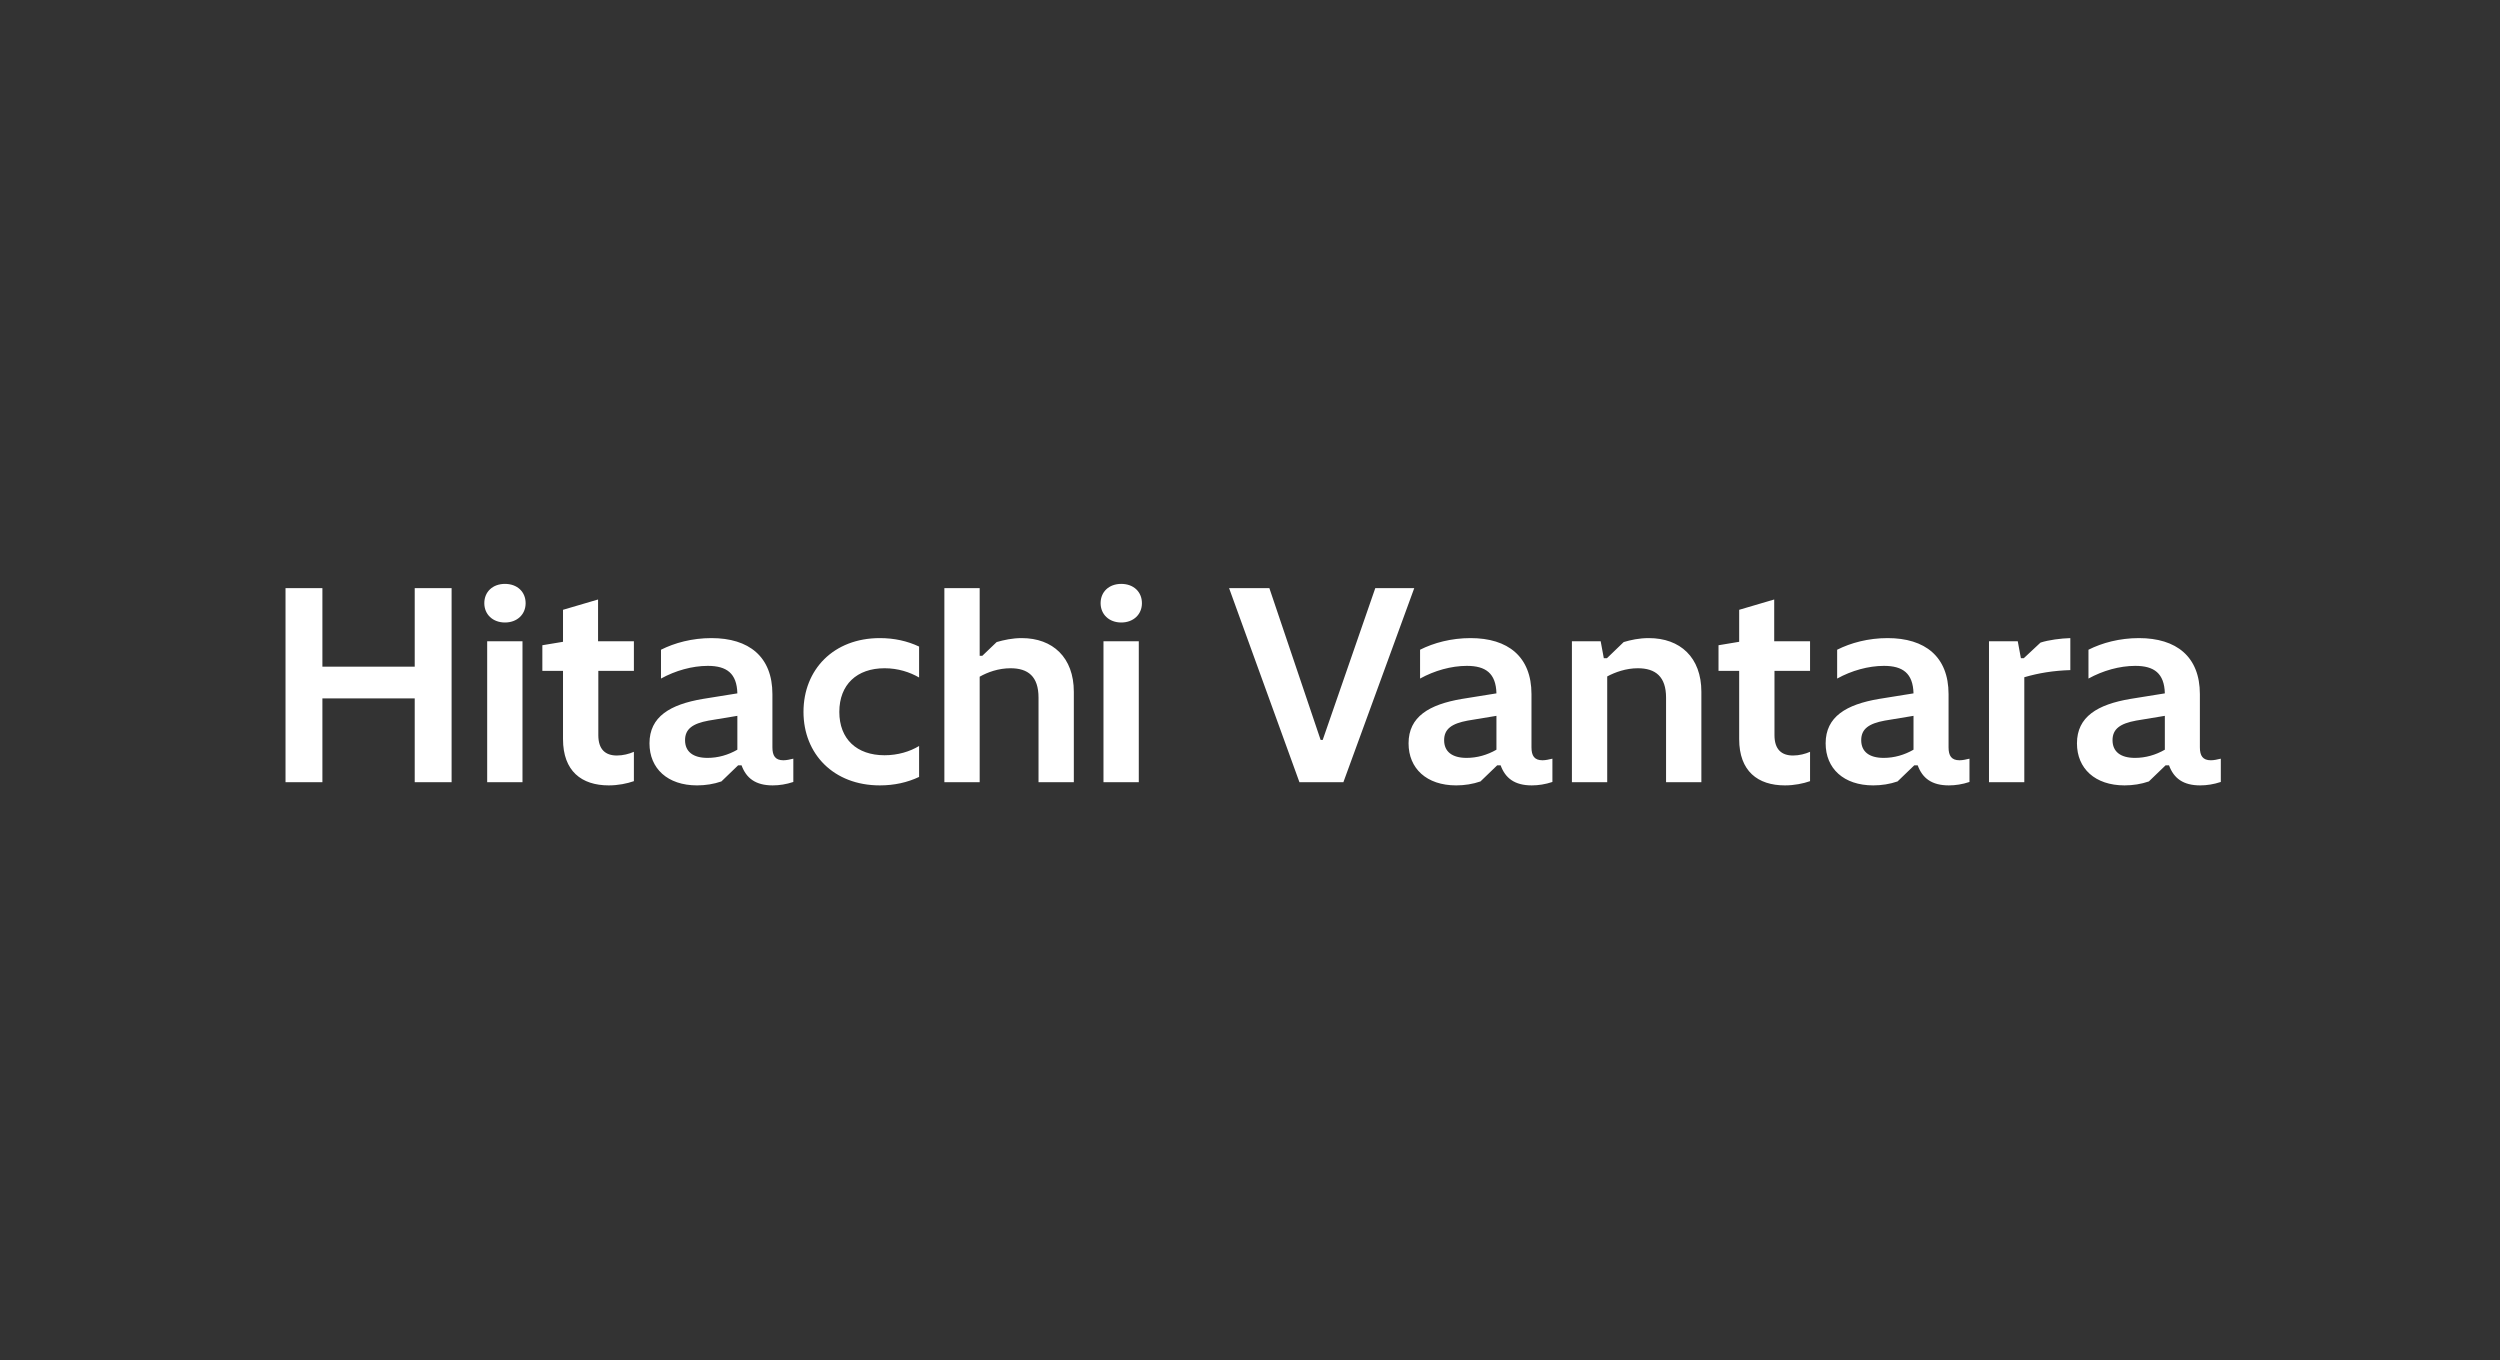 <svg width="250" height="136" viewBox="0 0 250 136" fill="none" xmlns="http://www.w3.org/2000/svg">
<rect x="0" y="0" width="250" height="136" fill="#333333" stroke="none"/>
<g clip-path="url(#clip0_1080_29364)">
<mask id="mask0_1080_29364" style="mask-type:luminance" maskUnits="userSpaceOnUse" x="25" y="51" width="200" height="35">
<path d="M225 51H25V86H225V51Z" fill="white"/>
</mask>
<g mask="url(#mask0_1080_29364)">
<path d="M28.552 78.222V58.812H32.24V66.666H41.472V58.812H45.16V78.222H41.472V69.839H32.24V78.222H28.552ZM48.718 78.222V64.127H52.249V78.222H48.718ZM50.497 62.25C49.268 62.25 48.431 61.43 48.431 60.319C48.431 59.182 49.268 58.389 50.497 58.389C51.726 58.389 52.563 59.182 52.563 60.319C52.563 61.43 51.726 62.25 50.497 62.25ZM60.878 78.539C58.158 78.539 56.301 77.111 56.301 73.912V67.089H54.235V64.524L56.301 64.18V60.98L59.806 59.949V64.127H63.389V67.089H59.832V73.515C59.832 74.943 60.538 75.551 61.689 75.551C62.291 75.551 62.918 75.392 63.389 75.181V78.116C62.709 78.354 61.82 78.539 60.878 78.539ZM69.708 78.539C66.753 78.539 64.948 76.847 64.948 74.335C64.948 71.664 67.015 70.447 70.284 69.892L73.736 69.337C73.684 67.327 72.664 66.587 70.781 66.587C69.212 66.587 67.538 67.062 66.099 67.856V64.973C67.459 64.286 69.212 63.81 71.147 63.81C74.887 63.81 77.241 65.661 77.241 69.416V74.731C77.241 75.578 77.528 76.027 78.339 76.027C78.653 76.027 78.993 75.948 79.333 75.868V78.196C78.627 78.434 77.921 78.539 77.267 78.539C75.567 78.539 74.625 77.825 74.155 76.53H73.815L72.141 78.143C71.382 78.407 70.545 78.539 69.708 78.539ZM70.755 75.789C71.801 75.789 72.821 75.498 73.736 74.969V71.584L70.859 72.06C69.29 72.351 68.505 72.88 68.505 74.017C68.505 75.154 69.29 75.789 70.755 75.789ZM87.986 78.539C83.357 78.539 80.349 75.392 80.349 71.188C80.349 66.957 83.357 63.81 87.986 63.81C89.424 63.81 90.732 64.101 91.909 64.656V67.75C90.993 67.221 89.817 66.825 88.457 66.825C85.684 66.825 83.932 68.464 83.932 71.188C83.932 73.912 85.684 75.525 88.457 75.525C89.79 75.525 90.993 75.154 91.909 74.599V77.693C90.732 78.248 89.424 78.539 87.986 78.539ZM94.437 78.222V58.812H97.967V65.582H98.229L99.667 64.206C100.4 63.995 101.237 63.81 102.178 63.81C105.265 63.81 107.383 65.74 107.383 69.178V78.222H103.852V69.76C103.852 67.644 102.806 66.825 101.054 66.825C99.85 66.825 98.752 67.221 97.967 67.671V78.222H94.437ZM110.348 78.222V64.127H113.879V78.222H110.348ZM112.127 62.25C110.898 62.25 110.061 61.43 110.061 60.319C110.061 59.182 110.898 58.389 112.127 58.389C113.356 58.389 114.193 59.182 114.193 60.319C114.193 61.43 113.356 62.25 112.127 62.25ZM129.944 78.222L122.908 58.812H126.936L132.062 73.991H132.271L137.528 58.812H141.425L134.338 78.222H129.944ZM145.616 78.539C142.661 78.539 140.856 76.847 140.856 74.335C140.856 71.664 142.922 70.447 146.191 69.892L149.644 69.337C149.591 67.327 148.571 66.587 146.688 66.587C145.119 66.587 143.445 67.062 142.007 67.856V64.973C143.367 64.286 145.119 63.81 147.055 63.81C150.795 63.81 153.148 65.661 153.148 69.416V74.731C153.148 75.578 153.436 76.027 154.247 76.027C154.561 76.027 154.901 75.948 155.241 75.868V78.196C154.535 78.434 153.828 78.539 153.175 78.539C151.475 78.539 150.533 77.825 150.062 76.53H149.722L148.048 78.143C147.29 78.407 146.453 78.539 145.616 78.539ZM146.662 75.789C147.708 75.789 148.728 75.498 149.644 74.969V71.584L146.767 72.06C145.198 72.351 144.413 72.88 144.413 74.017C144.413 75.154 145.198 75.789 146.662 75.789ZM157.191 78.222V64.127H160.068L160.381 65.82H160.695L162.369 64.206C163.075 63.995 163.912 63.81 164.88 63.81C168.018 63.81 170.137 65.74 170.137 69.178V78.222H166.606V69.76C166.606 67.671 165.56 66.825 163.781 66.825C162.605 66.825 161.506 67.221 160.721 67.644V78.222H157.191ZM178.494 78.539C175.774 78.539 173.917 77.111 173.917 73.912V67.089H171.851V64.524L173.917 64.18V60.98L177.421 59.949V64.127H181.005V67.089H177.448V73.515C177.448 74.943 178.154 75.551 179.305 75.551C179.906 75.551 180.534 75.392 181.005 75.181V78.116C180.325 78.354 179.435 78.539 178.494 78.539ZM187.324 78.539C184.368 78.539 182.564 76.847 182.564 74.335C182.564 71.664 184.63 70.447 187.899 69.892L191.351 69.337C191.299 67.327 190.279 66.587 188.396 66.587C186.827 66.587 185.153 67.062 183.715 67.856V64.973C185.075 64.286 186.827 63.81 188.762 63.81C192.502 63.81 194.856 65.661 194.856 69.416V74.731C194.856 75.578 195.144 76.027 195.955 76.027C196.268 76.027 196.608 75.948 196.948 75.868V78.196C196.242 78.434 195.536 78.539 194.882 78.539C193.182 78.539 192.241 77.825 191.77 76.53H191.43L189.756 78.143C188.998 78.407 188.161 78.539 187.324 78.539ZM188.37 75.789C189.416 75.789 190.436 75.498 191.351 74.969V71.584L188.475 72.06C186.905 72.351 186.121 72.88 186.121 74.017C186.121 75.154 186.905 75.789 188.37 75.789ZM198.899 78.222V64.127H201.776L202.09 65.82H202.378L204.051 64.259C204.862 63.995 206.091 63.836 207.033 63.81V67.01C205.359 67.062 203.868 67.3 202.43 67.724V78.222H198.899ZM212.456 78.539C209.501 78.539 207.696 76.847 207.696 74.335C207.696 71.664 209.762 70.447 213.031 69.892L216.484 69.337C216.431 67.327 215.411 66.587 213.528 66.587C211.959 66.587 210.285 67.062 208.847 67.856V64.973C210.207 64.286 211.959 63.81 213.895 63.81C217.635 63.81 219.988 65.661 219.988 69.416V74.731C219.988 75.578 220.276 76.027 221.087 76.027C221.401 76.027 221.741 75.948 222.081 75.868V78.196C221.375 78.434 220.668 78.539 220.015 78.539C218.315 78.539 217.373 77.825 216.902 76.53H216.562L214.888 78.143C214.13 78.407 213.293 78.539 212.456 78.539ZM213.502 75.789C214.548 75.789 215.568 75.498 216.484 74.969V71.584L213.607 72.06C212.038 72.351 211.253 72.88 211.253 74.017C211.253 75.154 212.038 75.789 213.502 75.789Z" fill="white"/>
</g>
</g>
<defs>
<clipPath id="clip0_1080_29364">
<rect width="200" height="35" fill="white" transform="translate(25 51)"/>
</clipPath>
</defs>
</svg>
